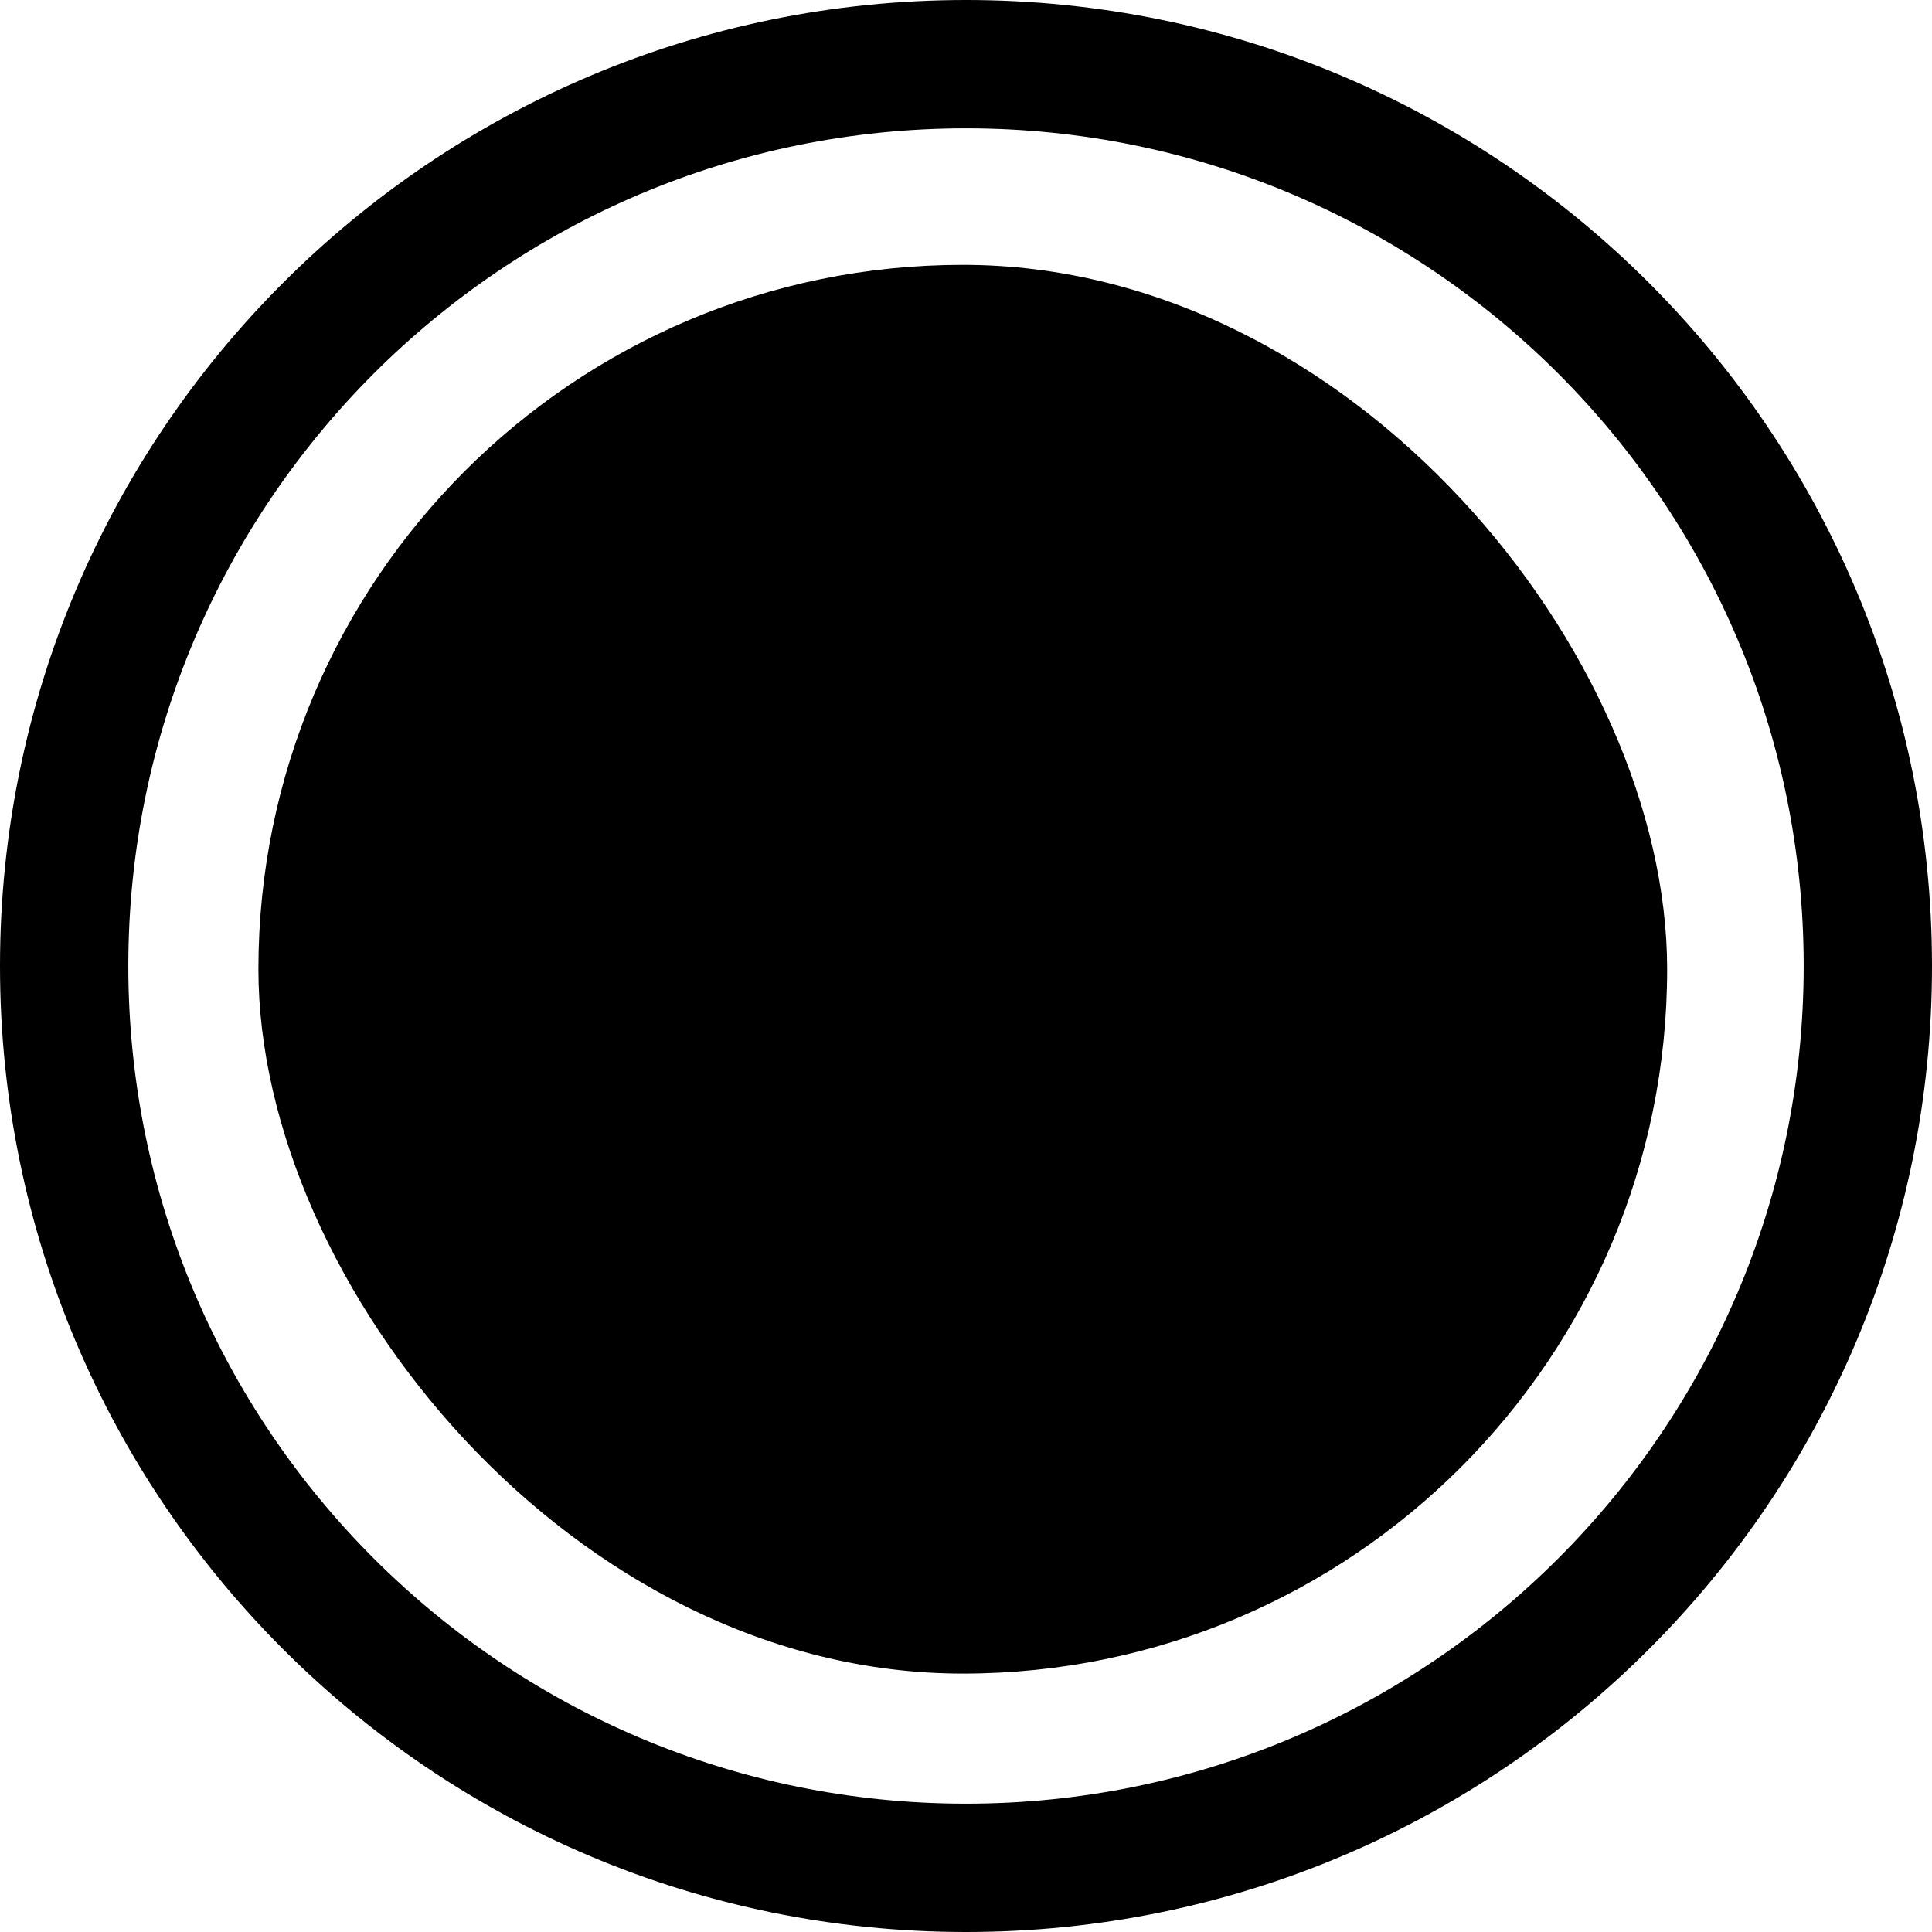 <svg width="24" height="24" viewBox="0 0 24 24" fill="none" xmlns="http://www.w3.org/2000/svg">
<rect x="3.21" y="3.29" width="17.5" height="17.5" rx="8.75" fill="black"/>
<path d="M24 12C24 18.627 18.627 24 12 24C5.373 24 0 18.627 0 12C0 5.373 5.373 0 12 0C18.627 0 24 5.373 24 12ZM1.594 12C1.594 17.747 6.253 22.406 12 22.406C17.747 22.406 22.406 17.747 22.406 12C22.406 6.253 17.747 1.594 12 1.594C6.253 1.594 1.594 6.253 1.594 12Z" fill="black"/>
</svg>
